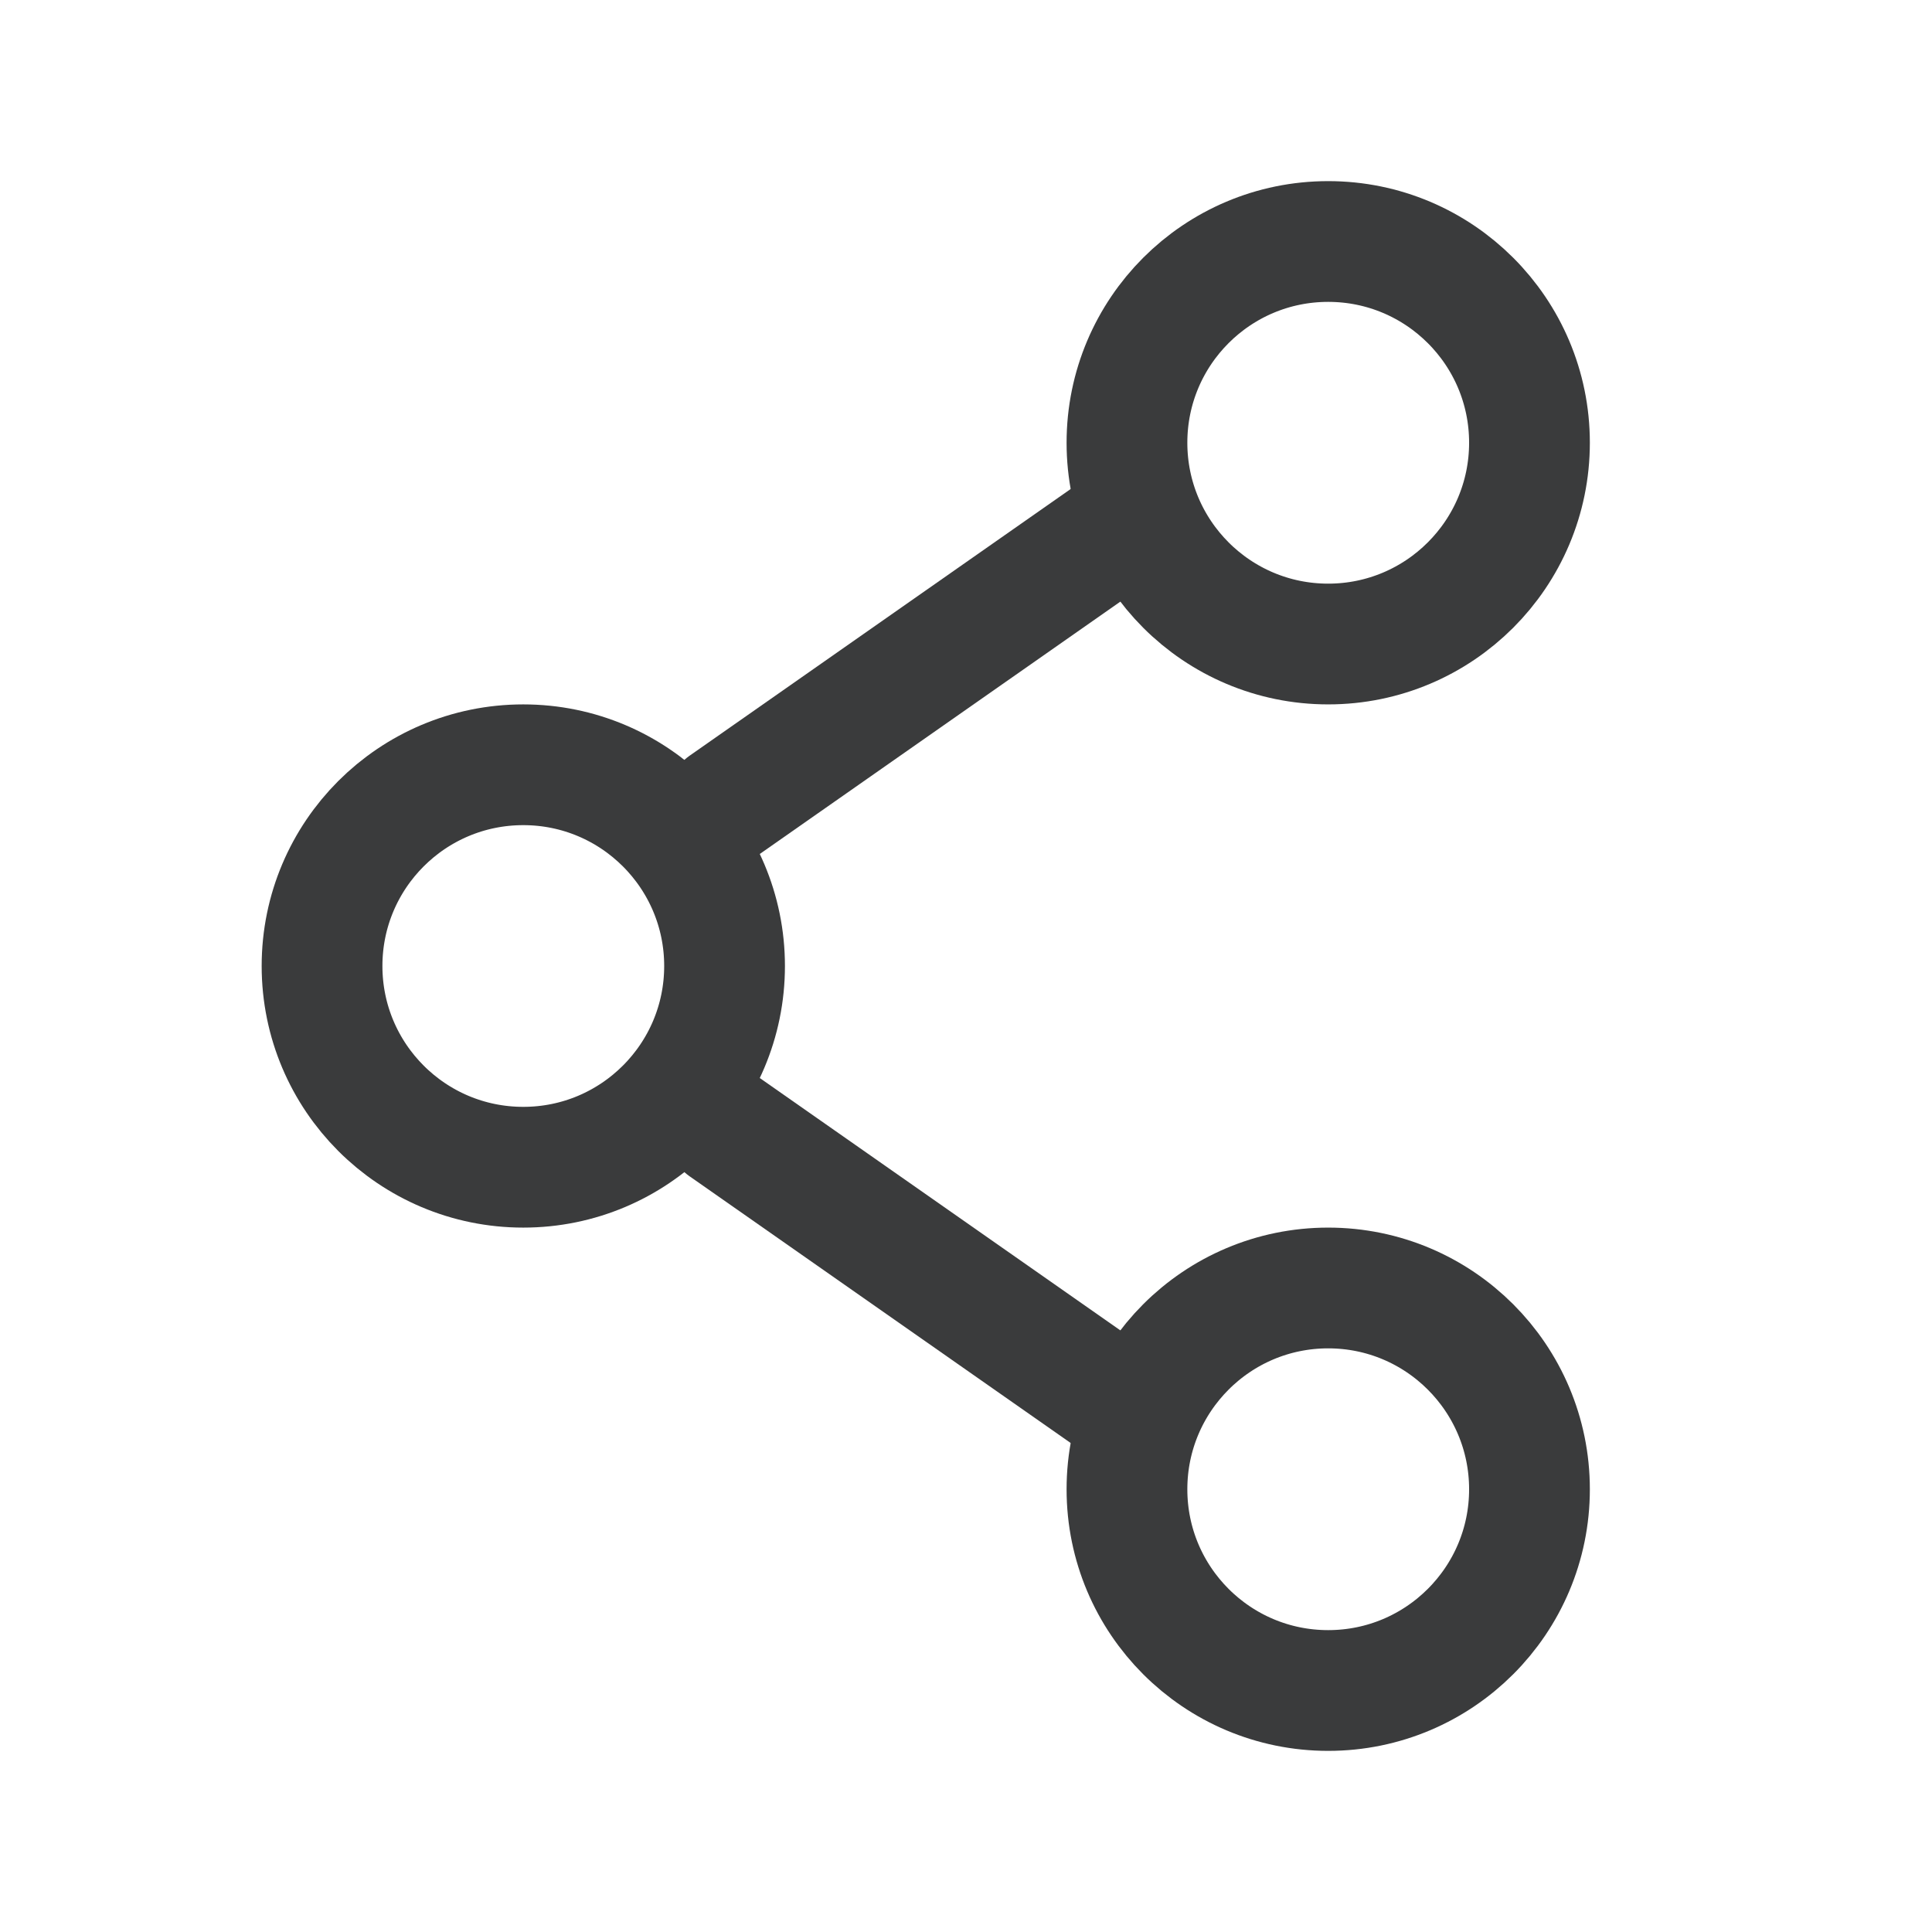 <svg xmlns="http://www.w3.org/2000/svg" width="32" height="32" viewBox="0 0 32 32" fill="none"><path d="M12.001 16C12.001 17.841 10.508 19.333 8.667 19.333C6.826 19.333 5.334 17.841 5.334 16C5.334 14.159 6.826 12.667 8.667 12.667C10.508 12.667 12.001 14.159 12.001 16Z" stroke="#3A3B3C" stroke-width="2"></path><path d="M18.667 8.667L12 13.333" stroke="#3A3B3C" stroke-width="2" stroke-linecap="round"></path><path d="M18.667 23.333L12 18.667" stroke="#3A3B3C" stroke-width="2" stroke-linecap="round"></path><path d="M25.333 24.667C25.333 26.508 23.84 28 21.999 28C20.158 28 18.666 26.508 18.666 24.667C18.666 22.826 20.158 21.333 21.999 21.333C23.84 21.333 25.333 22.826 25.333 24.667Z" stroke="#3A3B3C" stroke-width="2"></path><path d="M25.333 7.333C25.333 9.174 23.84 10.667 21.999 10.667C20.158 10.667 18.666 9.174 18.666 7.333C18.666 5.492 20.158 4 21.999 4C23.84 4 25.333 5.492 25.333 7.333Z" stroke="#3A3B3C" stroke-width="2"></path></svg>
